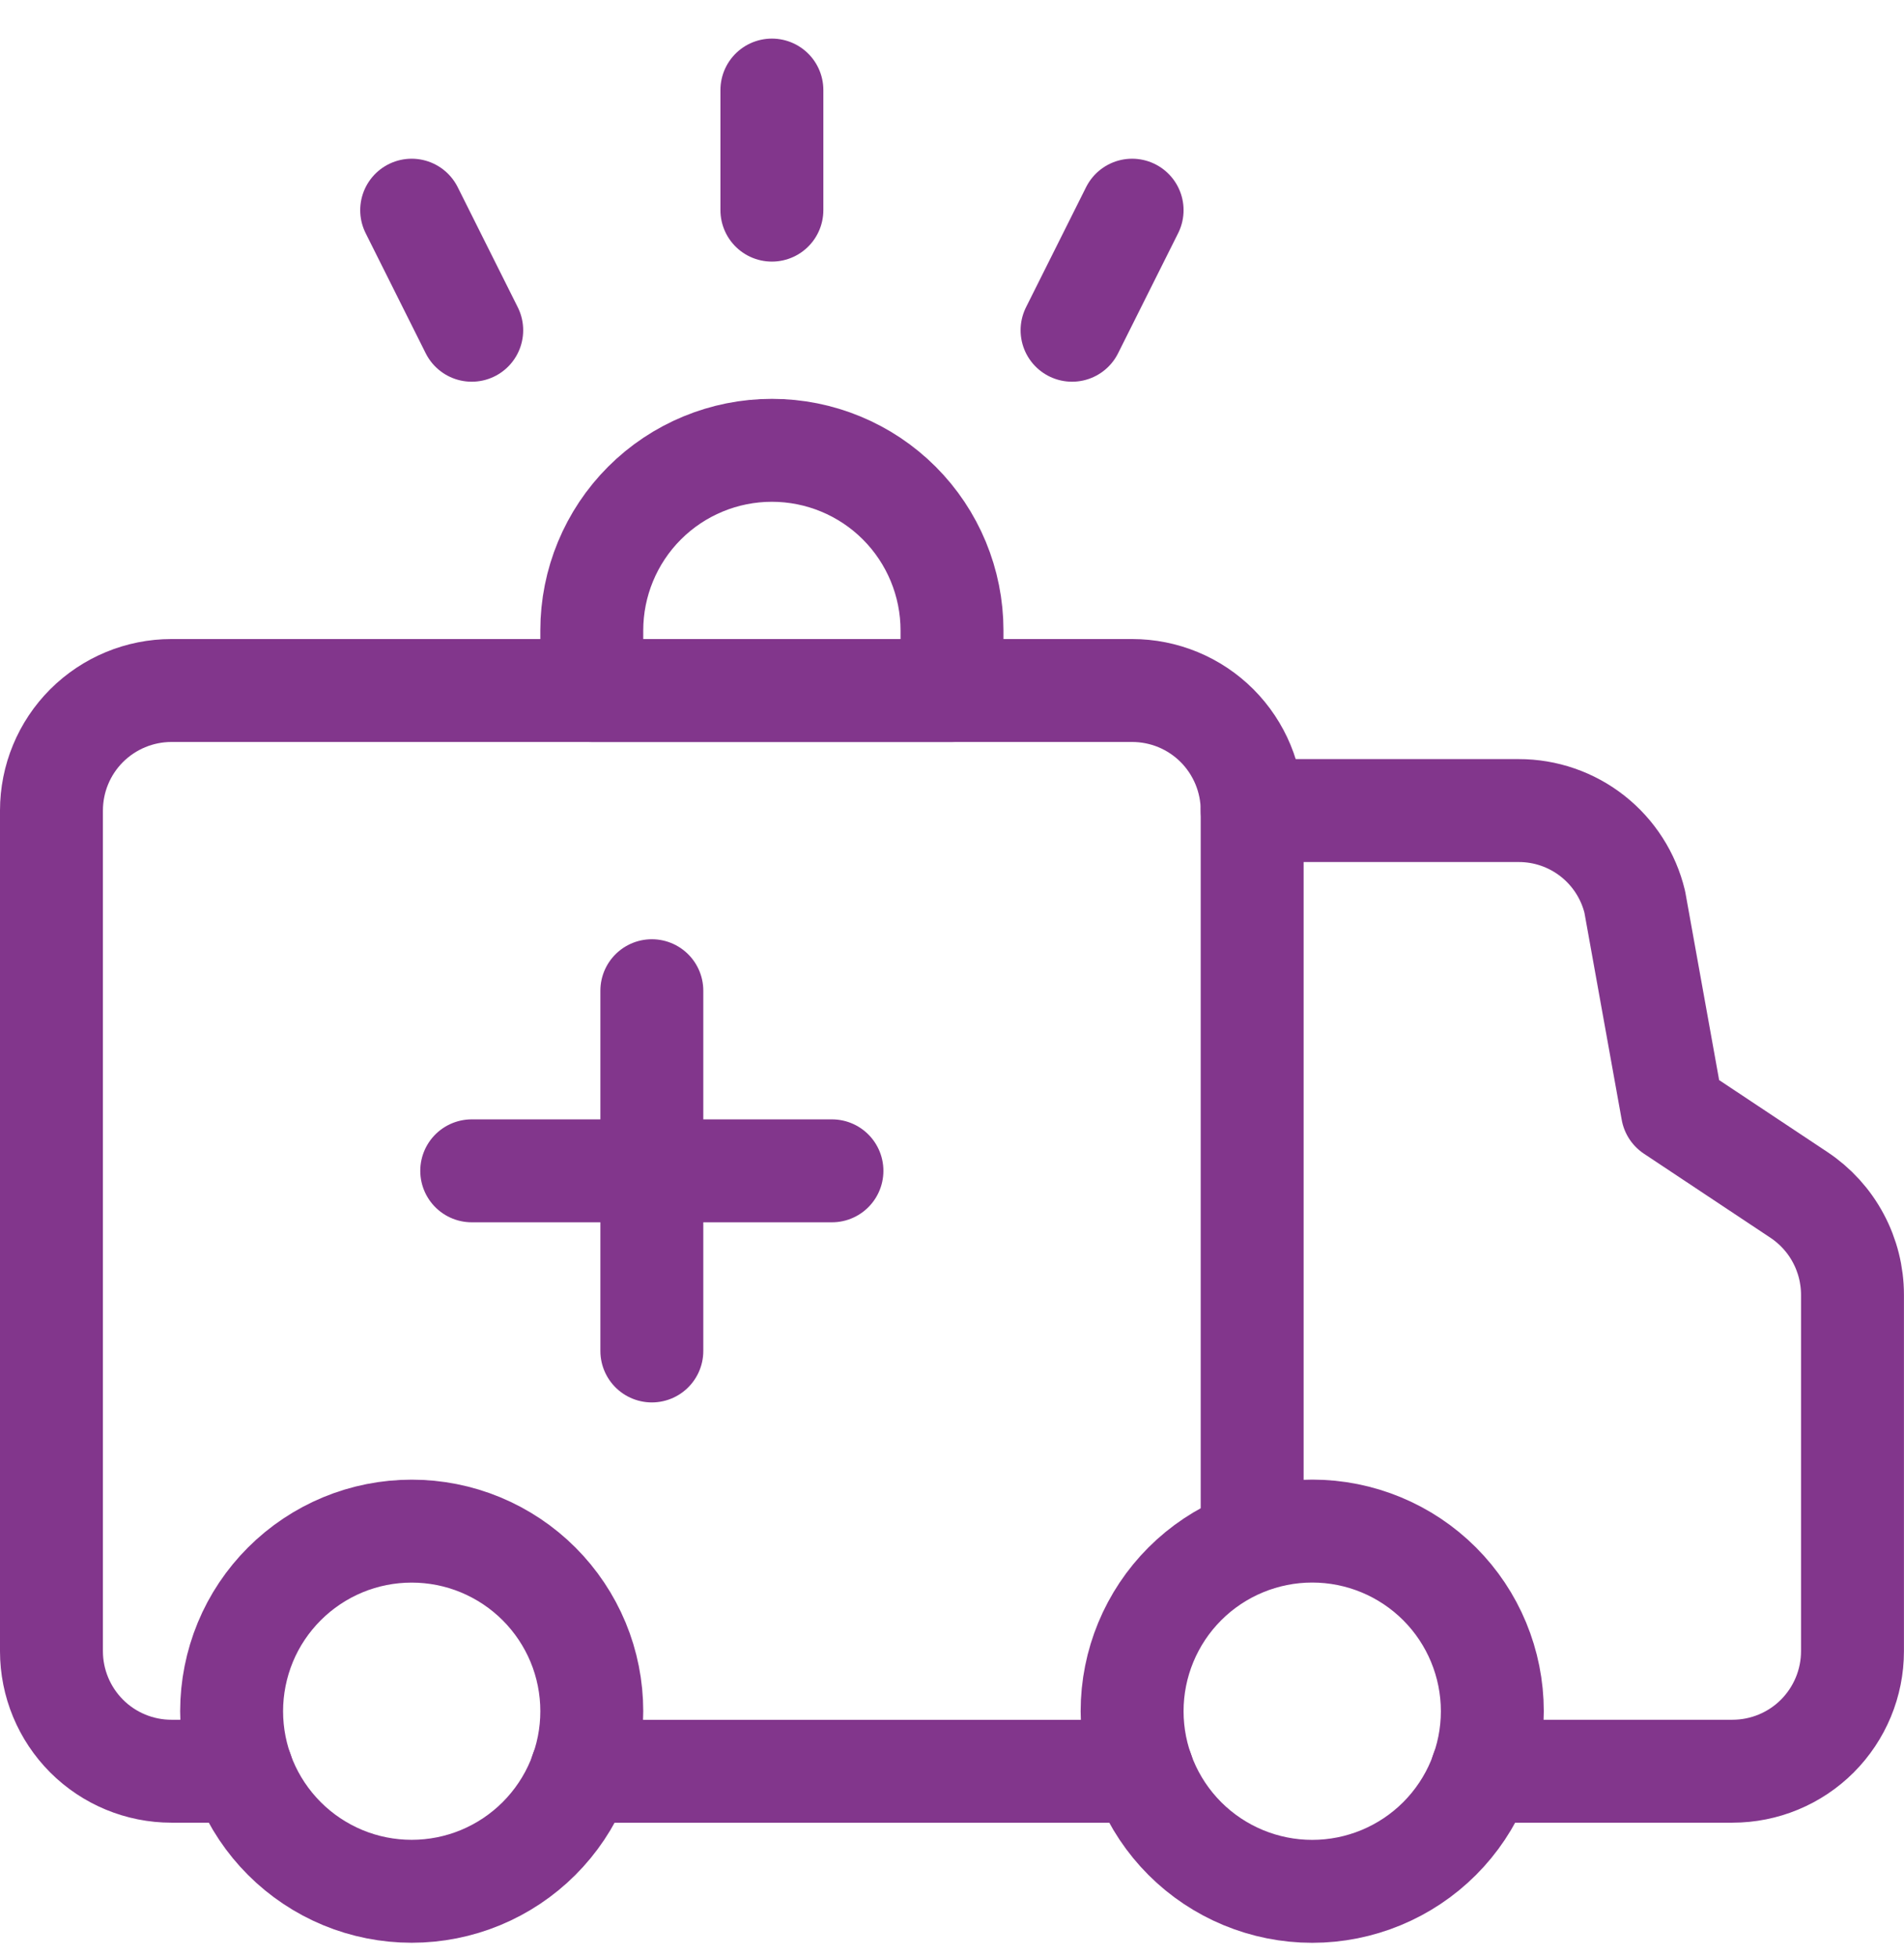 <svg fill="none" height="38" viewBox="0 0 37 38" width="37" xmlns="http://www.w3.org/2000/svg"><g stroke="#82368c" stroke-linecap="round" stroke-linejoin="round" stroke-width="2"><path d="m24.333 29.75v-14c0-.619-.246-1.212-.683-1.65-.438-.438-1.031-.683-1.65-.683h-18.667c-.619 0-1.212.246-1.65.683-.438.438-.683 1.031-.683 1.65v16.333c0 .619.246 1.212.683 1.65.438.438 1.031.683 1.65.683h1.369"/><path d="m24.333 15.75h5.18c.52-.001 1.026.174 1.435.496s.698.772.82 1.278l.731 4.06 2.458 1.633c.321.213.584.502.765.841.182.339.277.718.277 1.103v6.922c0 .619-.246 1.212-.683 1.65-.438.438-1.031.683-1.65.683h-4.869"/><path d="m29 33.25c0 .928-.369 1.819-1.025 2.475s-1.547 1.025-2.475 1.025-1.819-.369-2.475-1.025-1.025-1.547-1.025-2.475.369-1.819 1.025-2.475 1.547-1.025 2.475-1.025 1.819.369 2.475 1.025 1.025 1.547 1.025 2.475z"/><path d="m11.5 33.25c0 .46-.09.915-.266 1.339s-.434.81-.759 1.135-.711.583-1.136.759-.88.266-1.339.266-.915-.09-1.339-.266-.81-.434-1.135-.759c-.325-.325-.583-.711-.759-1.135s-.266-.88-.266-1.339.091-.915.266-1.339.434-.81.759-1.135c.325-.325.711-.583 1.135-.759s.88-.266 1.339-.266.915.09 1.339.266.811.434 1.136.759.583.711.759 1.135.266.88.266 1.339z"/><path d="m22.202 34.417h-10.905"/><path d="m11.5 12.25c0-.928.369-1.819 1.025-2.475.656-.656 1.547-1.025 2.475-1.025s1.819.369 2.475 1.025c.656.656 1.025 1.547 1.025 2.475v1.167h-7z"/><path d="m12.667 19.25v7"/><path d="m16.167 22.75h-7"/><path d="m15 4.083v-2.333"/><path d="m9.167 6.417-1.167-2.333"/><path d="m20.833 6.417 1.167-2.333"/></g></svg>